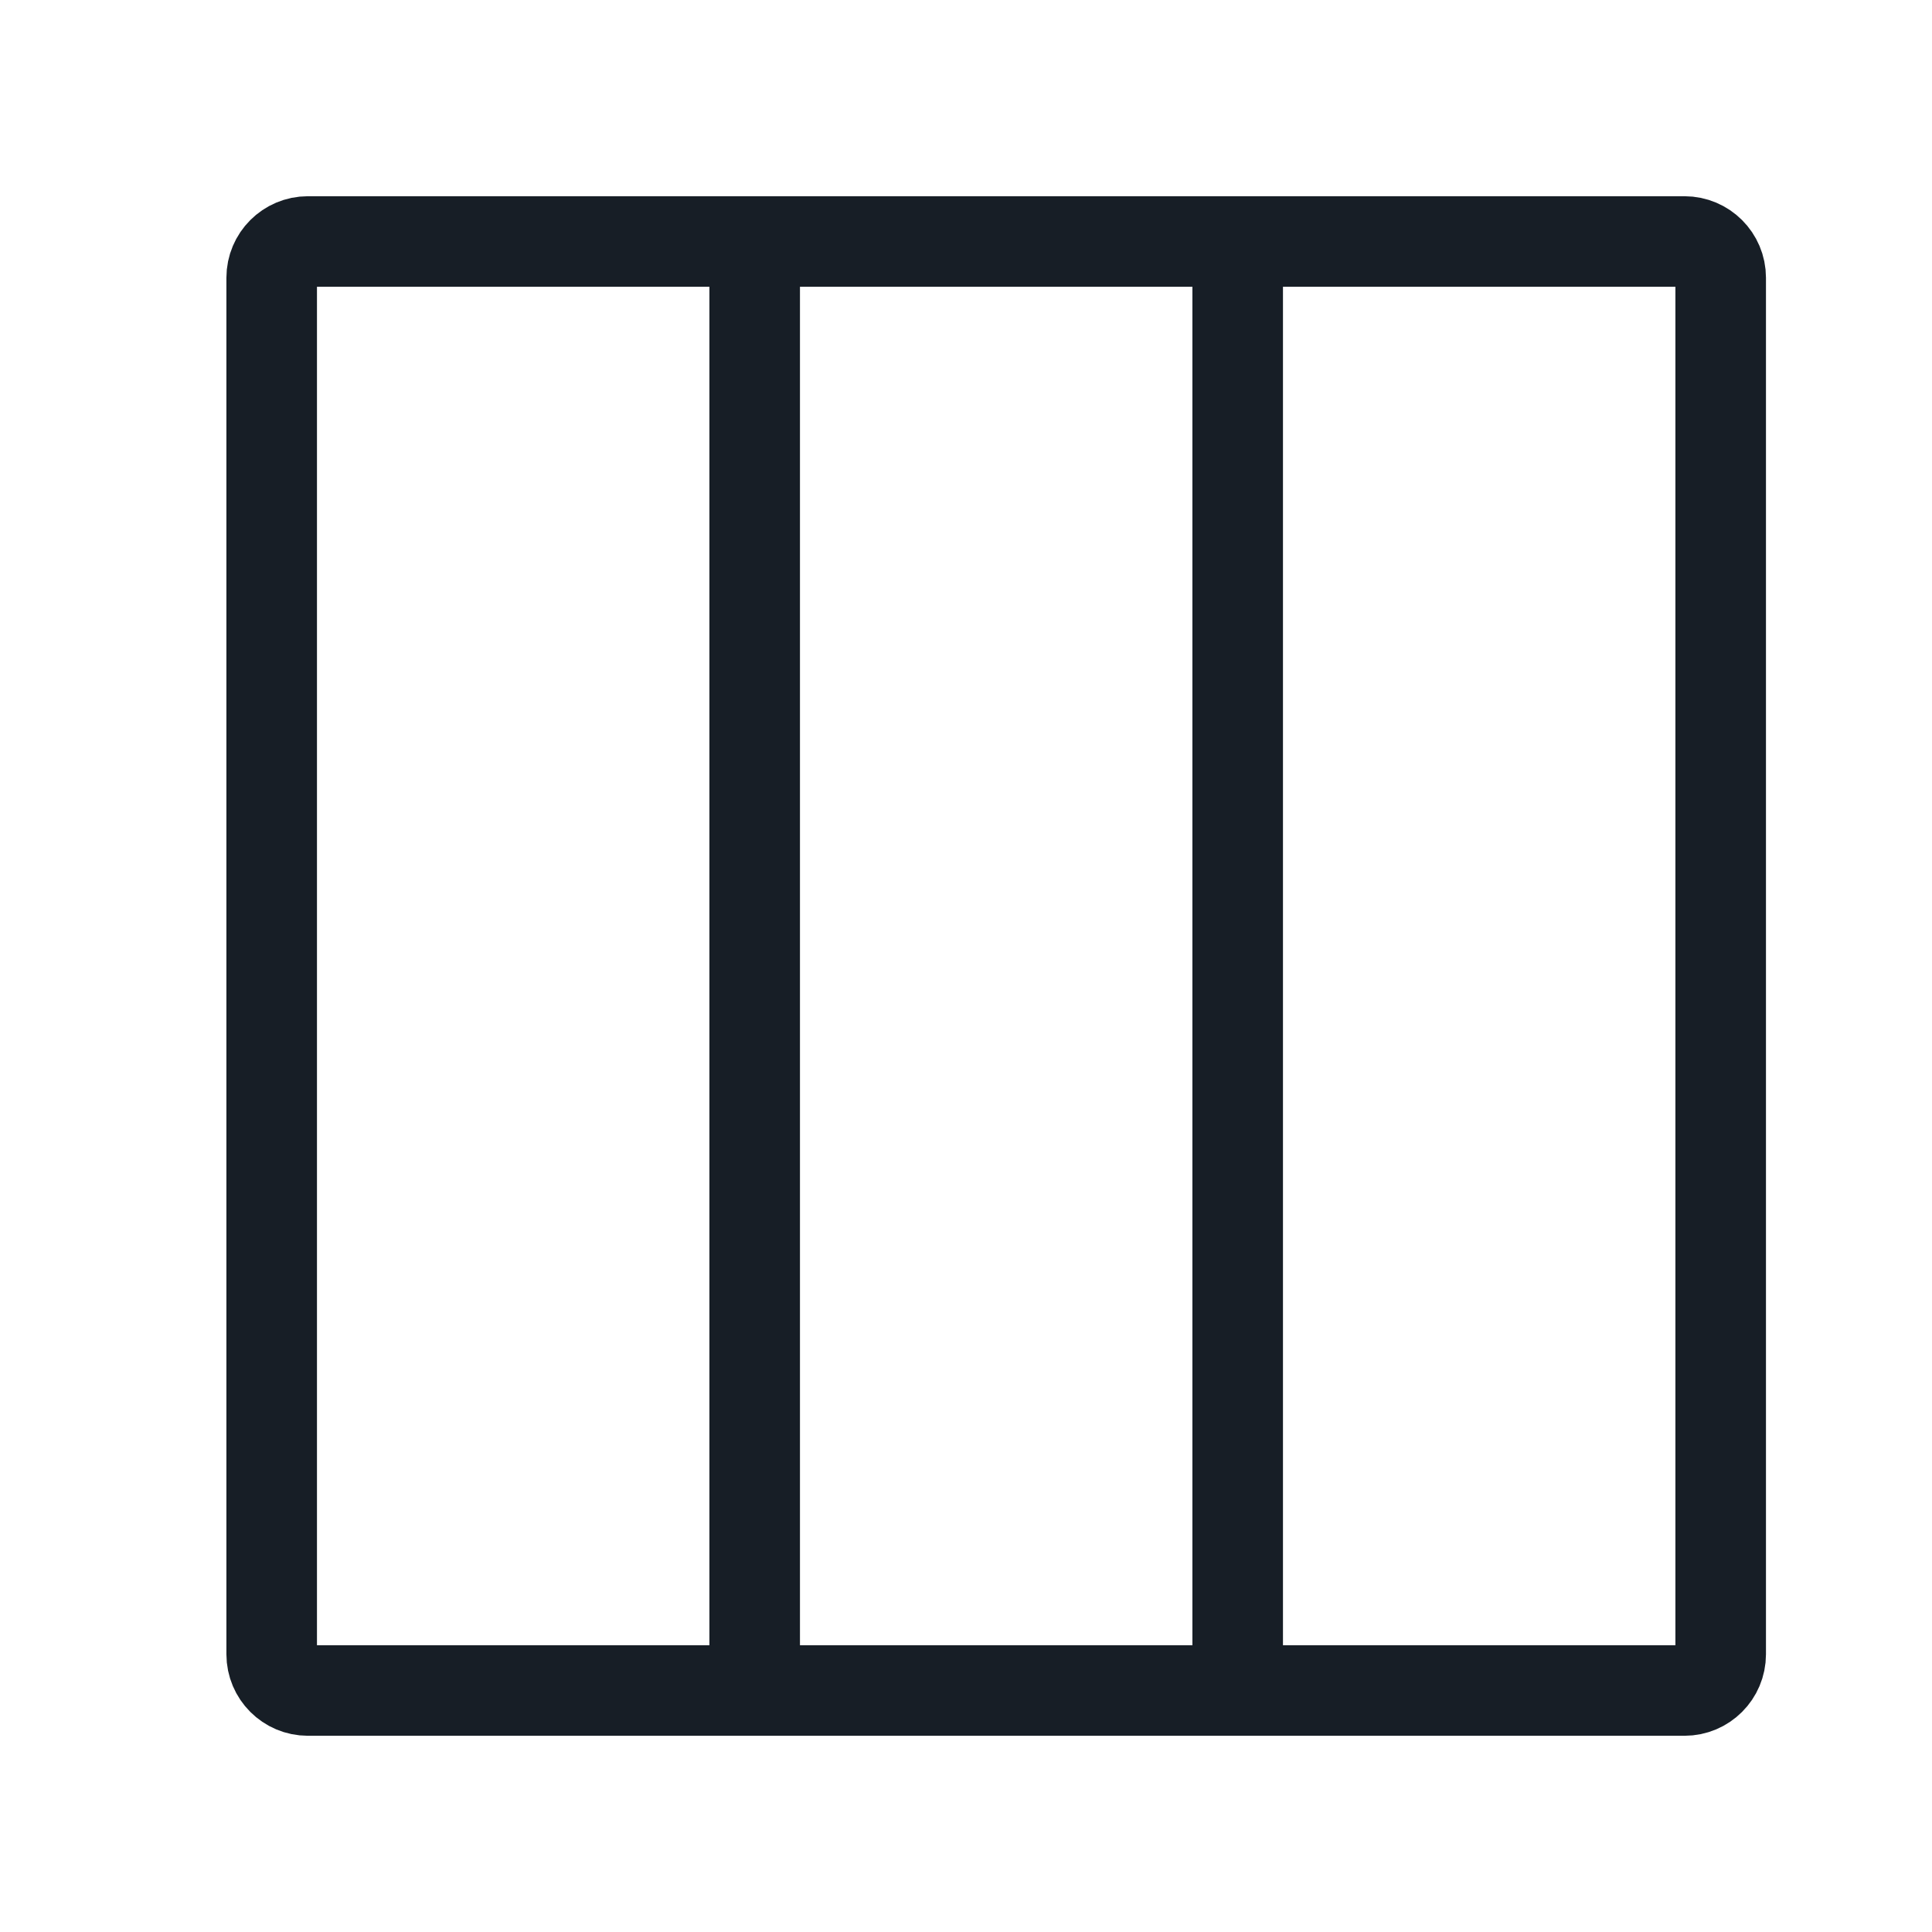 <svg fill="none" height="32" viewBox="0 0 32 32" width="32" xmlns="http://www.w3.org/2000/svg"><path d="m12.5 4h-7.4c-.331 0-.6.269-.6.6v22.8c0 .331.269.6.6.6h7.4m0-24v24m0-24h8m-8 24h8m0-24h7.4c.331 0 .6.269.6.6v22.8c0 .331-.269.6-.6.6h-7.4m0-24v24" stroke="#171e26" stroke-width="1.5"/></svg>